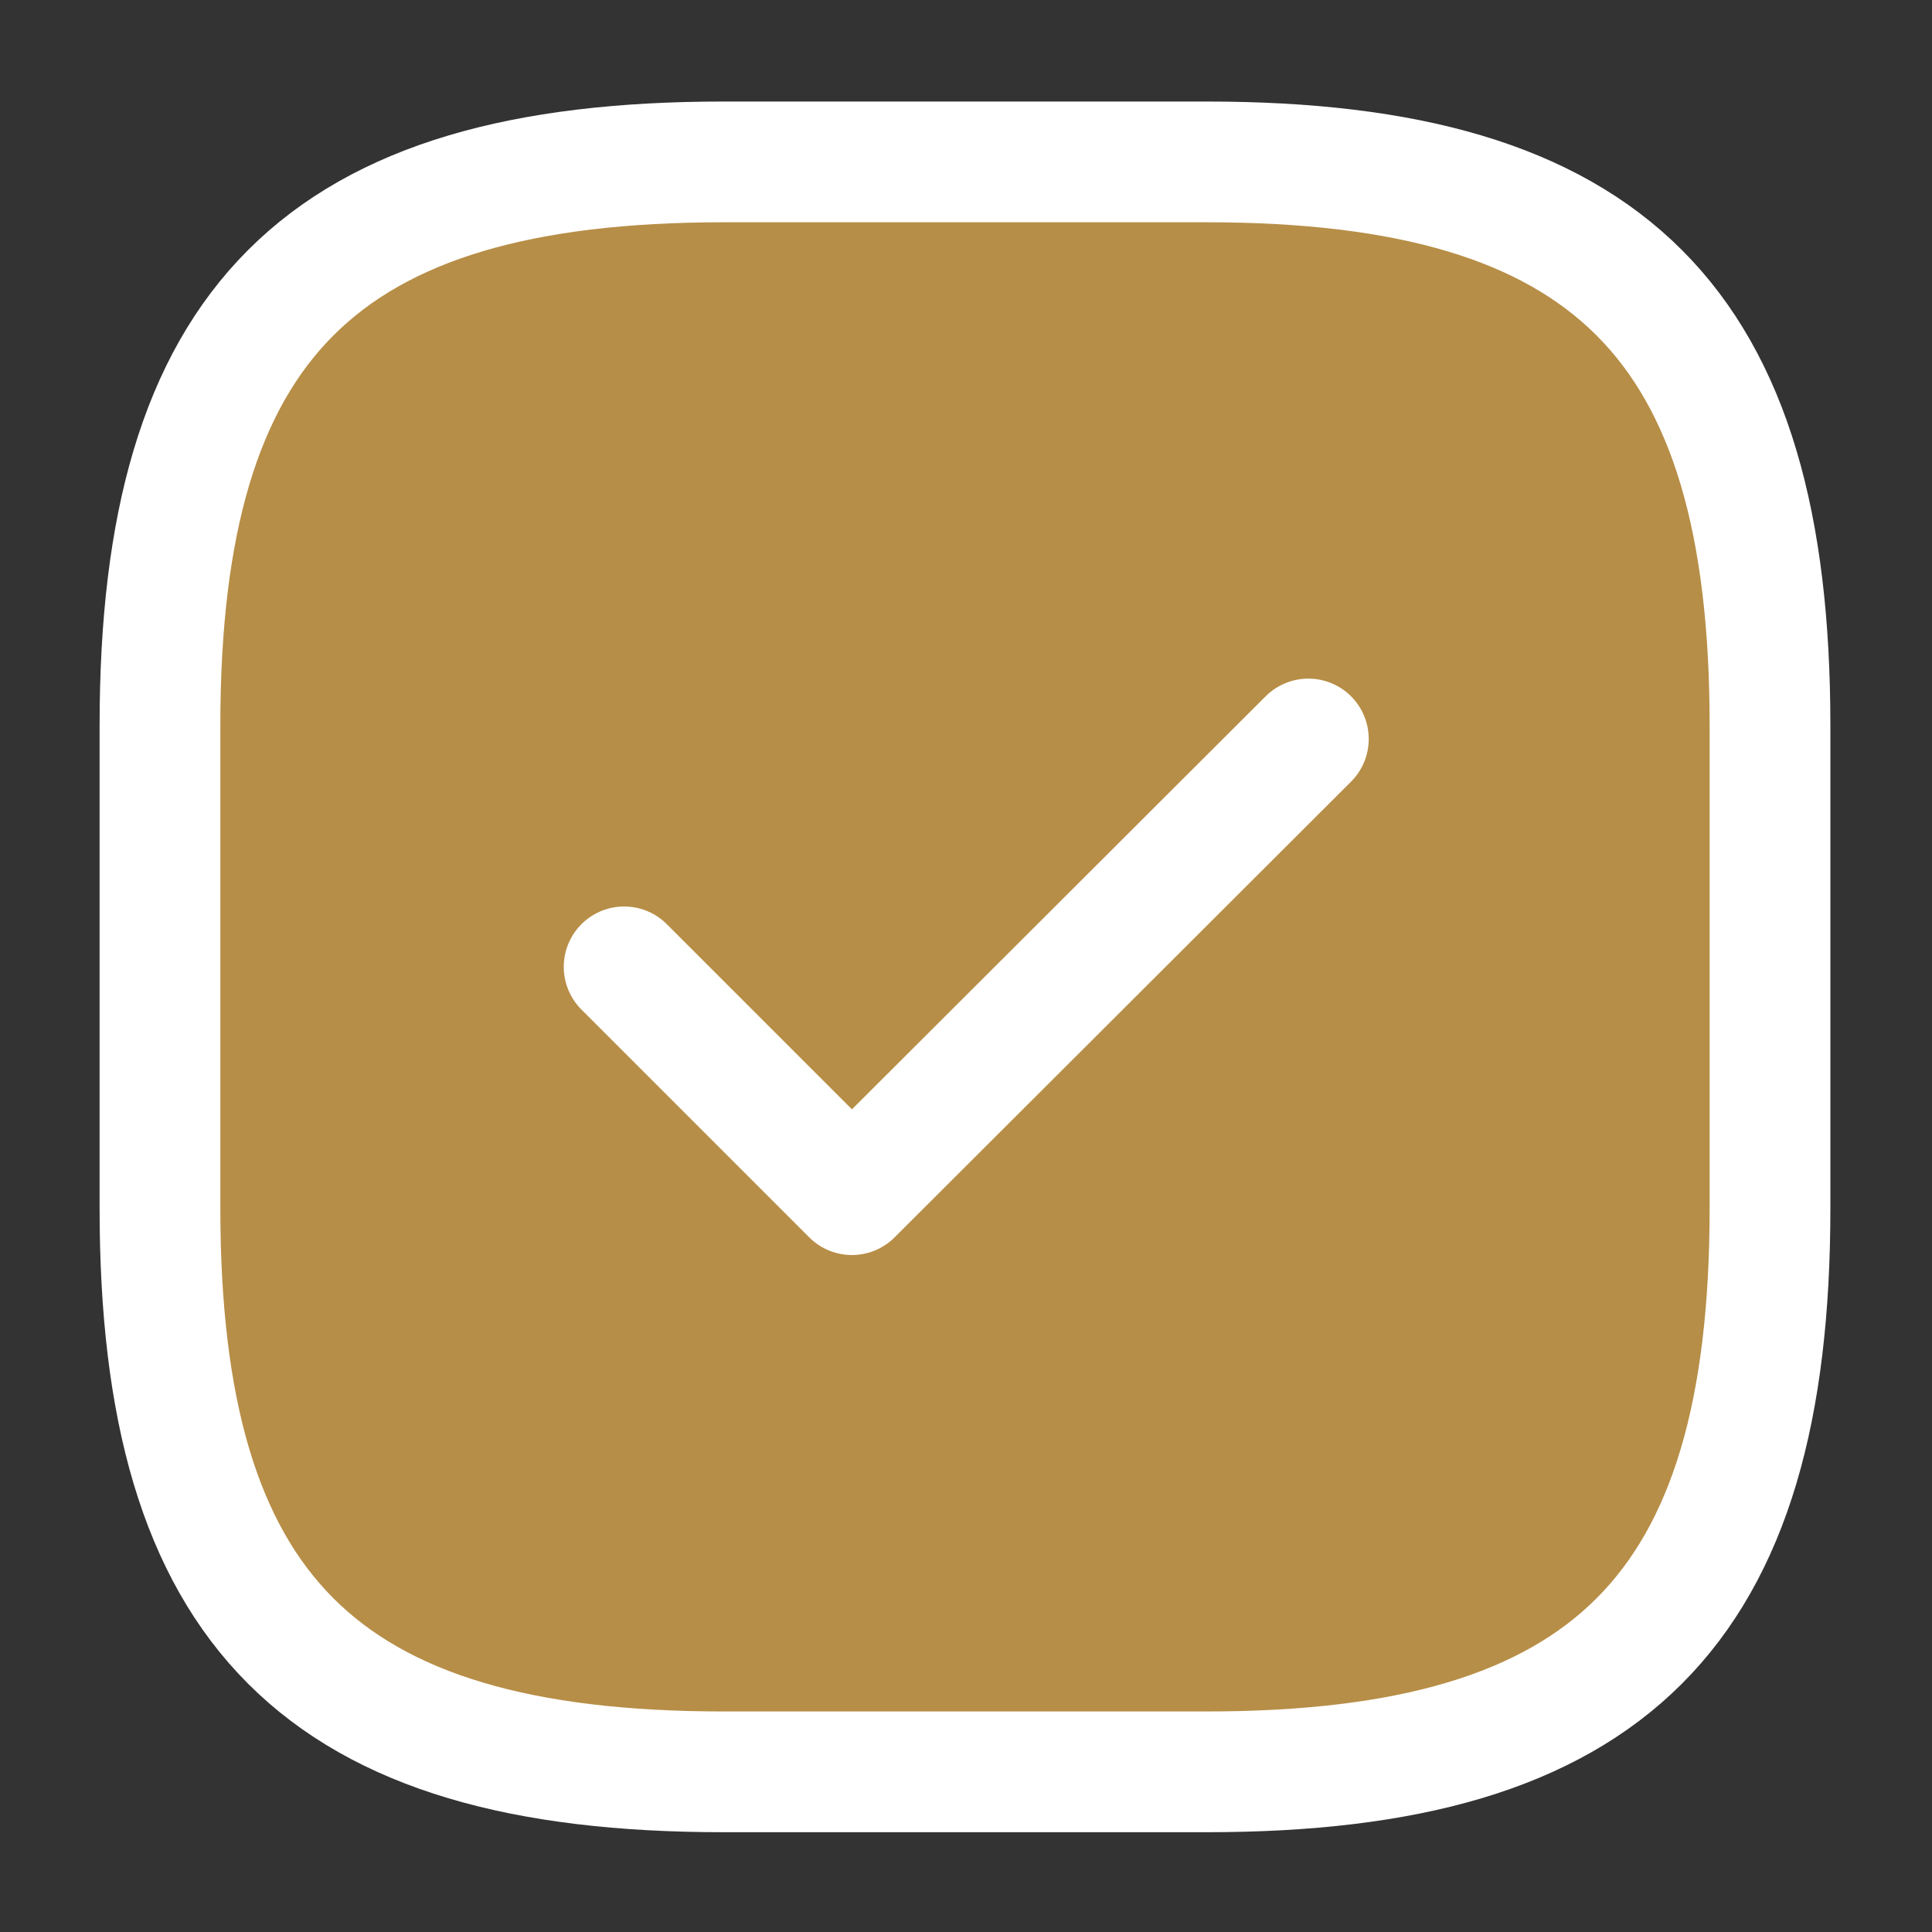 <svg xmlns="http://www.w3.org/2000/svg" width="20" height="20" viewBox="0 0 20 20" fill="none"><rect x="0" y="0" width="20" height="20" fill="#333333" stroke="none"/><path d="M7.49 18.342H12.49C16.656 18.342 18.323 16.676 18.323 12.509V7.509C18.323 3.342 16.656 1.676 12.49 1.676H7.49C3.323 1.676 1.656 3.342 1.656 7.509V12.509C1.656 16.676 3.323 18.342 7.49 18.342Z" fill="#B78E47" stroke="white" stroke-width="1.25" stroke-linecap="round" stroke-linejoin="round"></path><path d="M6.461 10.009L8.819 12.367L13.544 7.65" stroke="white" stroke-width="1.25" stroke-linecap="round" stroke-linejoin="round"></path></svg>